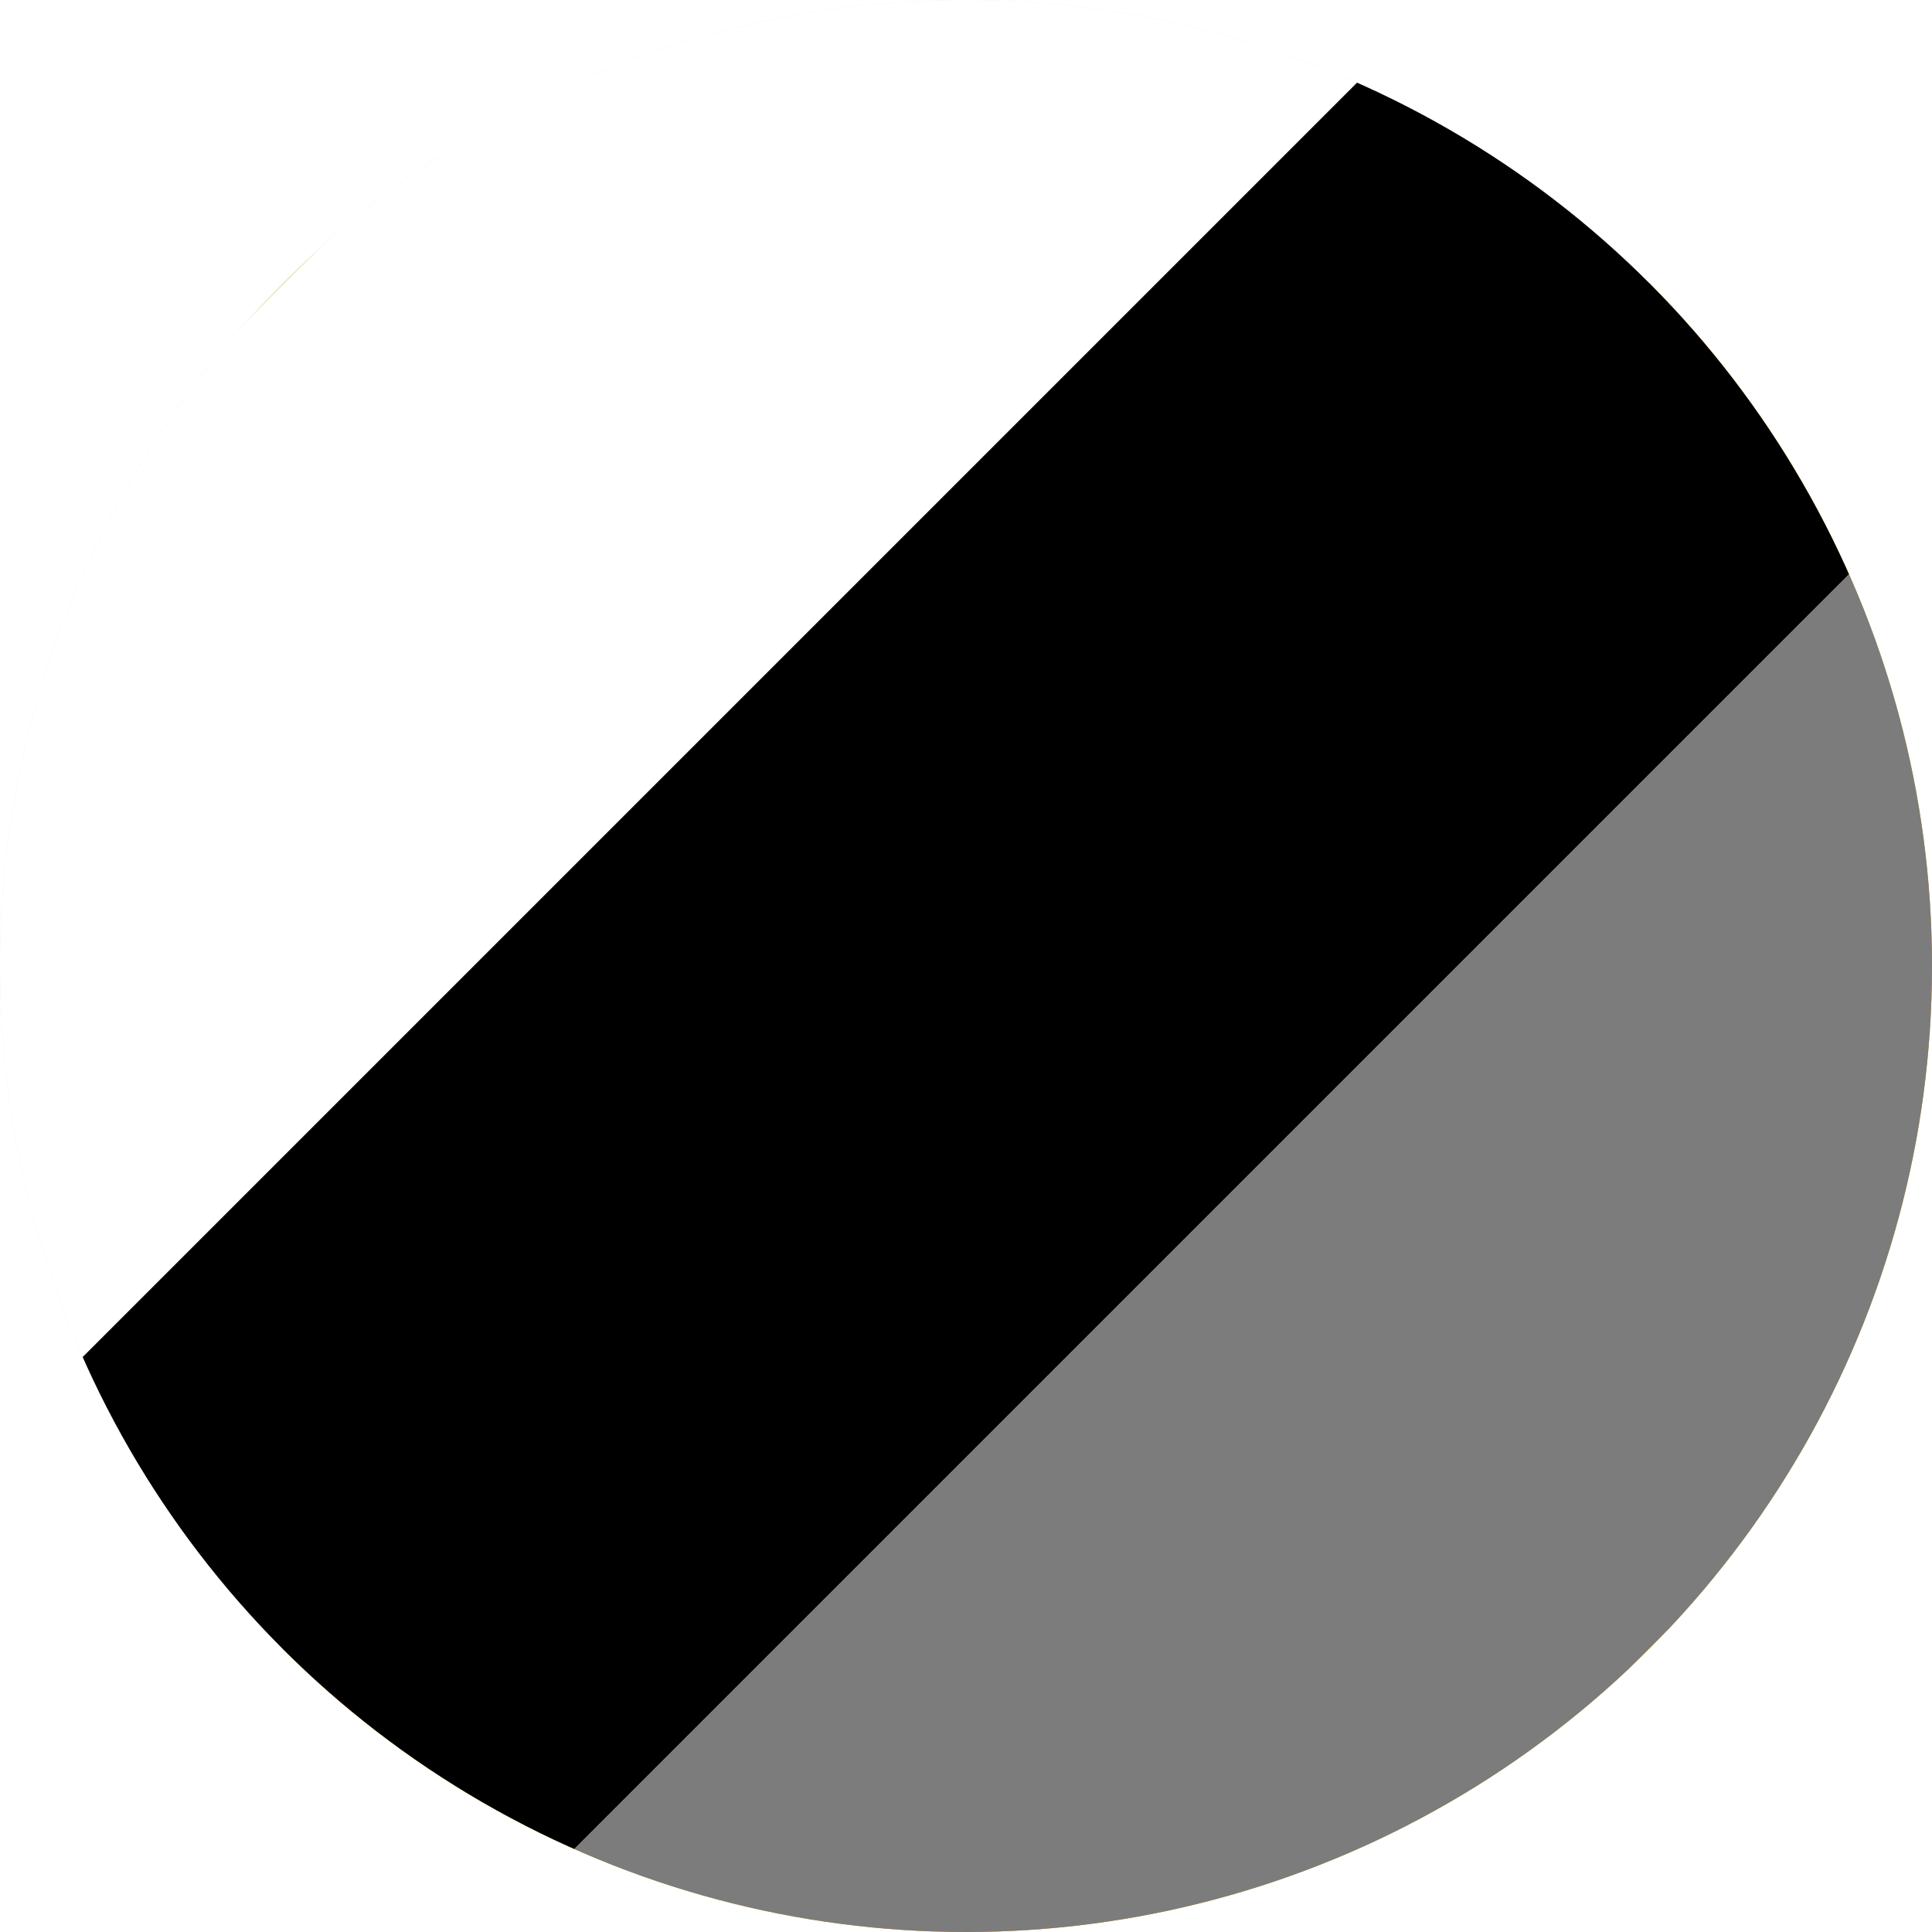 <?xml version="1.0" encoding="UTF-8"?> <svg xmlns="http://www.w3.org/2000/svg" xmlns:xlink="http://www.w3.org/1999/xlink" id="Livello_1" data-name="Livello 1" viewBox="0 0 25 25"><defs><style>.cls-1{fill:none;}.cls-2{clip-path:url(#clip-path);}.cls-3{fill:#f0e8c4;}.cls-4{fill:#f2a100;}.cls-5{fill:#fff;}.cls-6{fill:#7c7c7c;}</style><clipPath id="clip-path"><circle class="cls-1" cx="12.5" cy="12.5" r="12.5"></circle></clipPath></defs><g class="cls-2"><rect class="cls-3" width="25" height="25"></rect><polygon class="cls-4" points="25 25 0 25 25 0 25 25"></polygon><rect class="cls-5" x="-18.65" y="2.49" width="50.35" height="8" transform="translate(-2.68 6.51) rotate(-45)"></rect><rect x="-12.67" y="7.99" width="50.35" height="9" transform="translate(-5.17 12.5) rotate(-45)"></rect><rect class="cls-6" x="-6.66" y="14.5" width="50.35" height="8" transform="translate(-7.66 18.51) rotate(-45)"></rect></g></svg> 